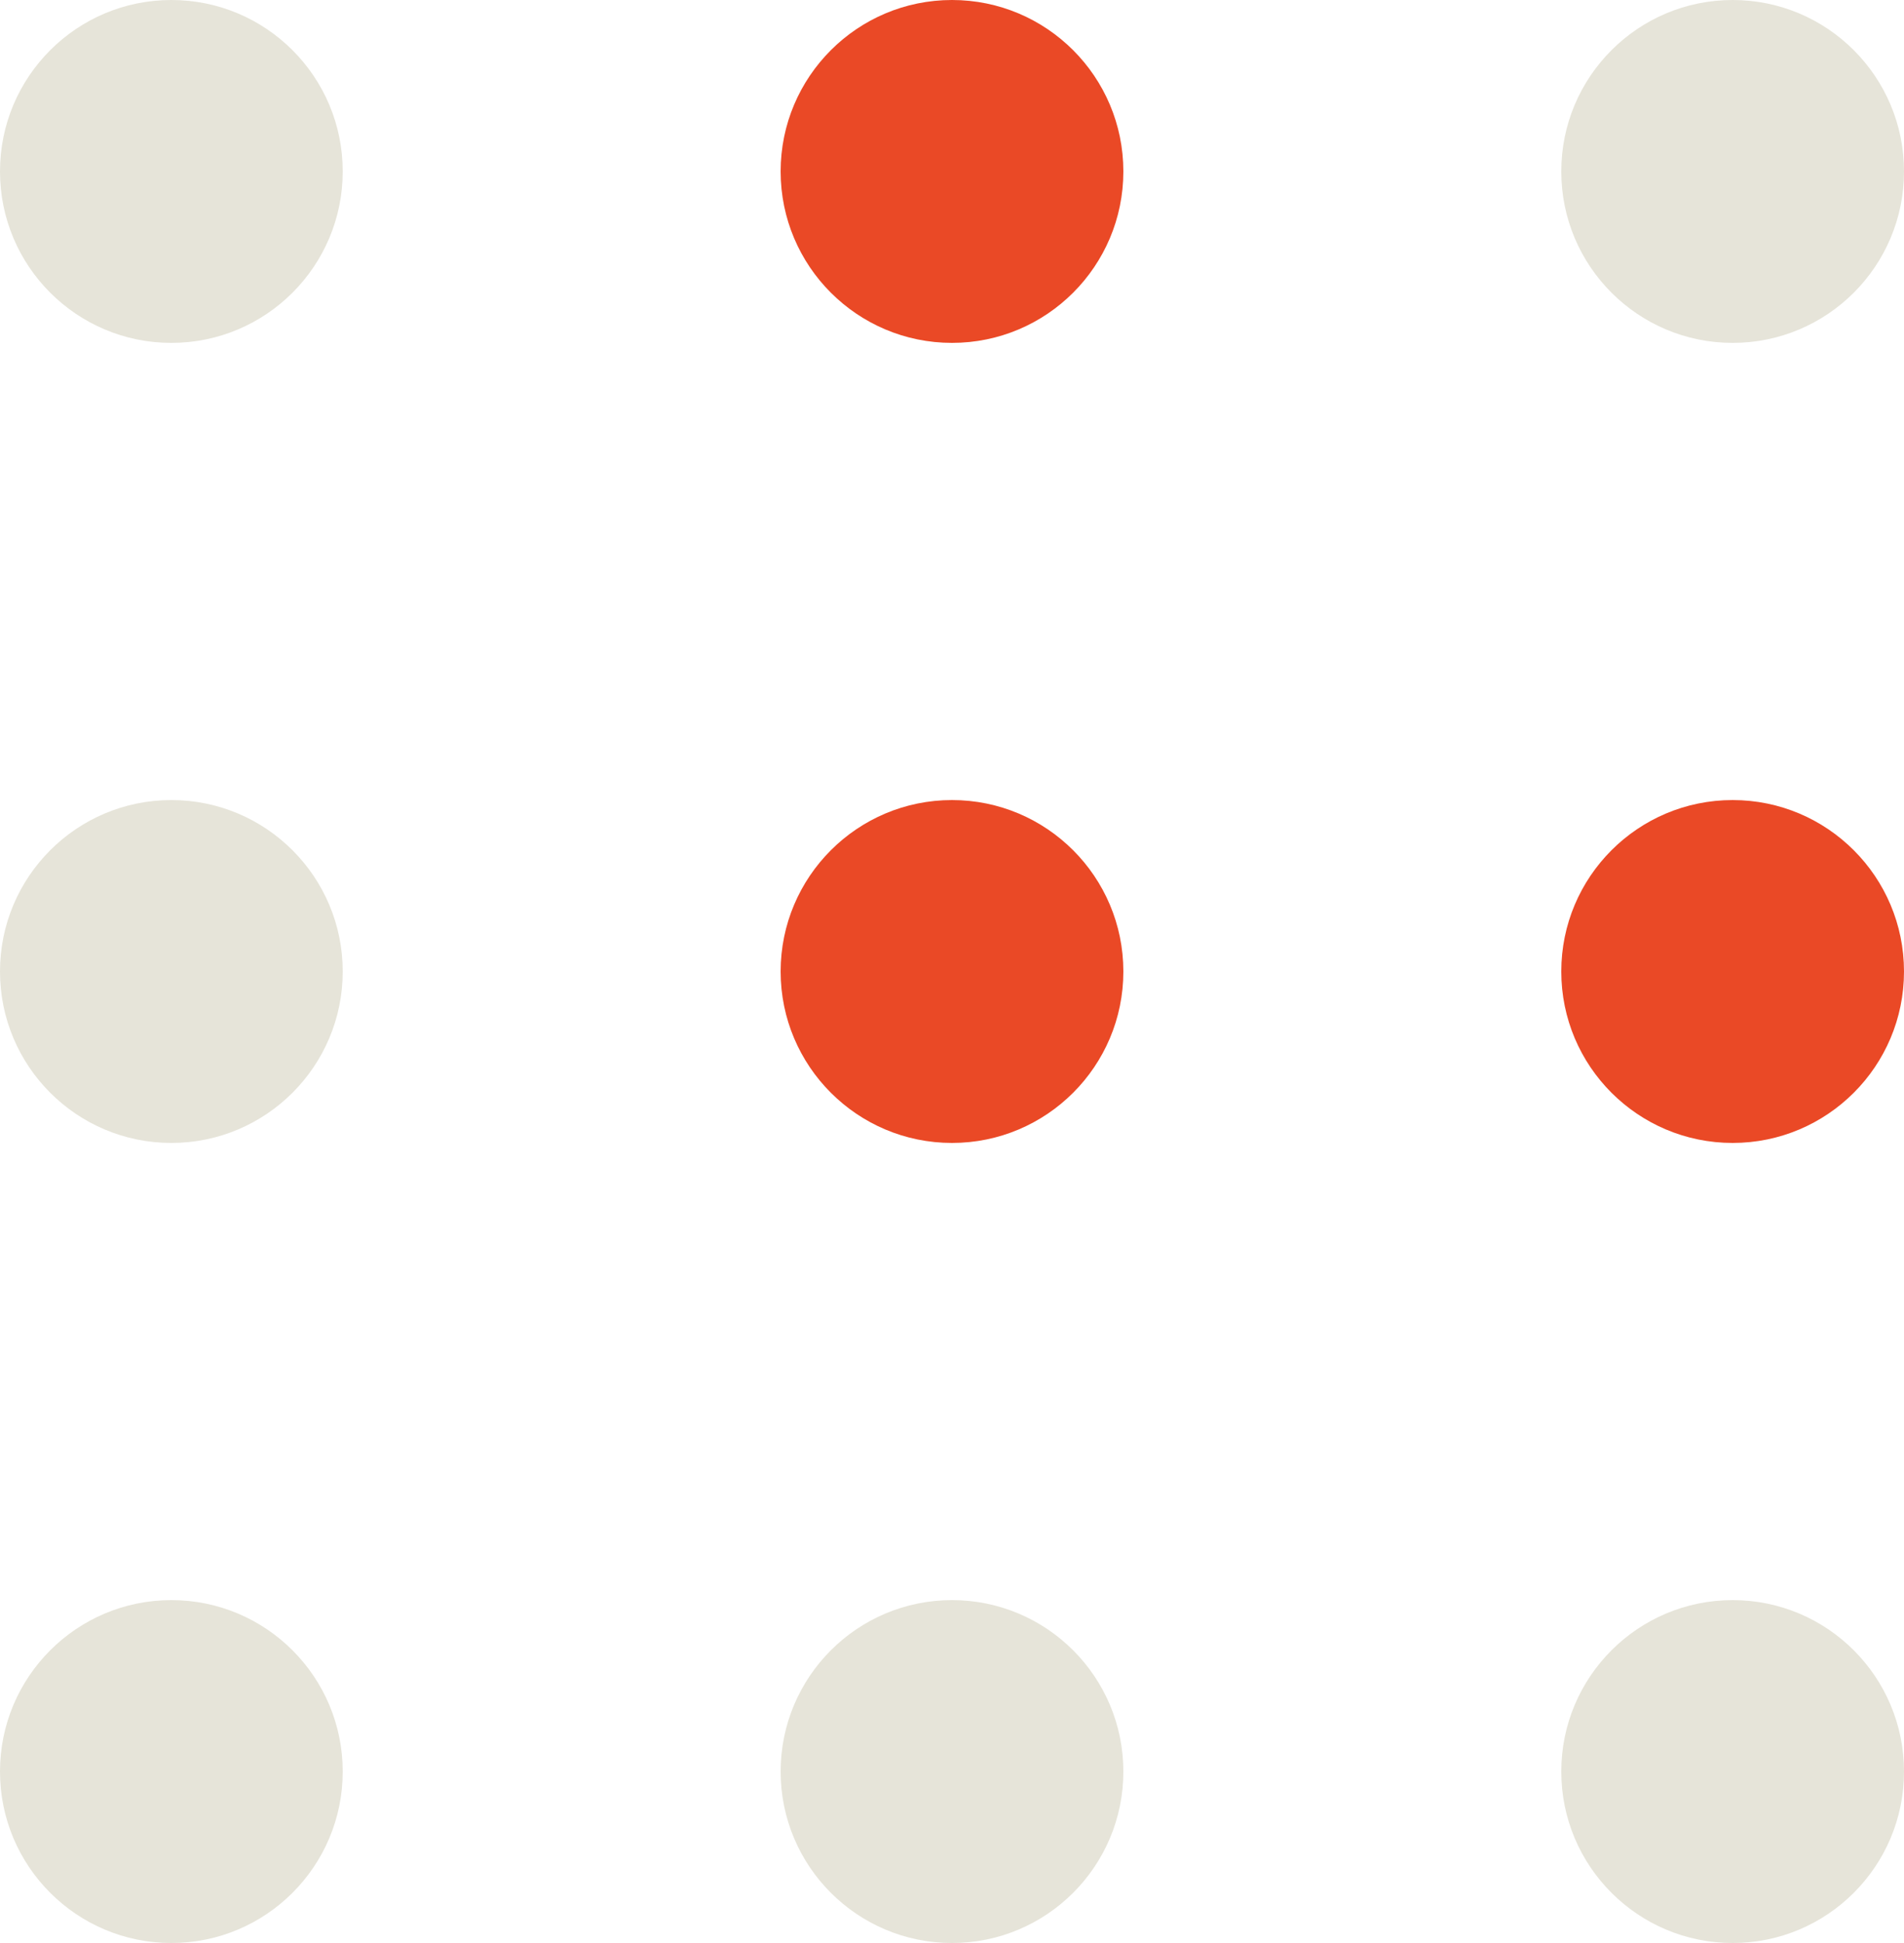 <?xml version="1.0" encoding="UTF-8"?> <svg xmlns="http://www.w3.org/2000/svg" width="100" height="102" viewBox="0 0 100 102" fill="none"> <circle cx="9" cy="9" r="9" fill="#E6E4D9"></circle> <circle cx="9" cy="51" r="9" fill="#E6E4D9"></circle> <circle cx="9" cy="93" r="9" fill="#E6E4D9"></circle> <circle cx="50" cy="9" r="9" fill="#EA4926"></circle> <circle cx="50" cy="51" r="9" fill="#EA4926"></circle> <circle cx="50" cy="93" r="9" fill="#E6E4D9"></circle> <circle cx="91" cy="9" r="9" fill="#E6E4D9"></circle> <circle cx="91" cy="51" r="9" fill="#EA4926"></circle> <circle cx="91" cy="93" r="9" fill="#E6E4D9"></circle> </svg> 